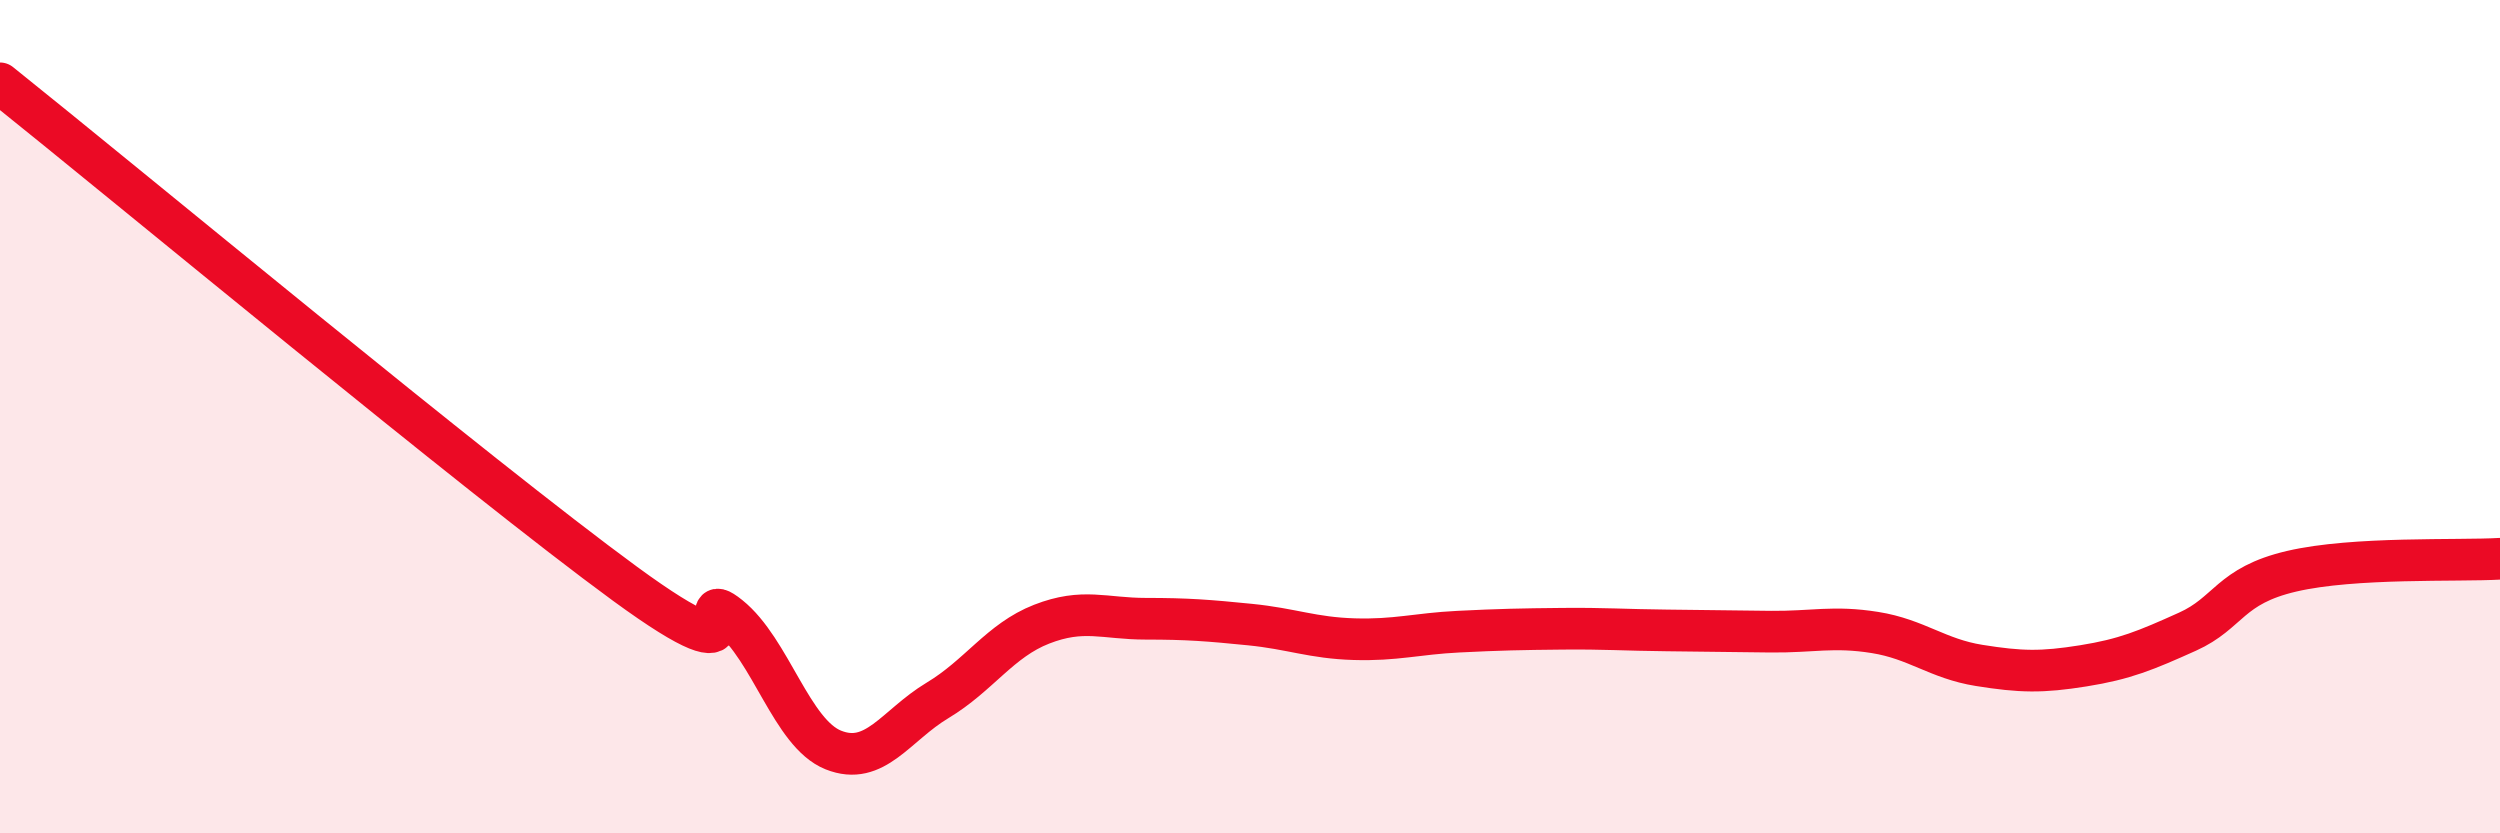 
    <svg width="60" height="20" viewBox="0 0 60 20" xmlns="http://www.w3.org/2000/svg">
      <path
        d="M 0,2 C 3,4.4 11.5,11.45 15,14.01 C 18.5,16.57 16.5,13.99 17.5,14.79 C 18.5,15.59 19,17.6 20,18 C 21,18.4 21.5,17.41 22.5,16.81 C 23.5,16.21 24,15.37 25,14.98 C 26,14.59 26.5,14.85 27.5,14.85 C 28.5,14.85 29,14.89 30,14.99 C 31,15.09 31.5,15.31 32.5,15.34 C 33.5,15.37 34,15.21 35,15.16 C 36,15.11 36.5,15.1 37.5,15.09 C 38.5,15.08 39,15.12 40,15.13 C 41,15.14 41.5,15.15 42.5,15.16 C 43.5,15.17 44,15.02 45,15.18 C 46,15.34 46.5,15.81 47.5,15.97 C 48.5,16.13 49,16.14 50,15.98 C 51,15.82 51.5,15.61 52.5,15.16 C 53.5,14.71 53.5,14.06 55,13.71 C 56.5,13.36 59,13.47 60,13.41L60 20L0 20Z"
        fill="#EB0A25"
        opacity="0.1"
        stroke-linecap="round"
        stroke-linejoin="round"
      />
      <path
        d="M 0,2 C 3,4.4 11.5,11.45 15,14.01 C 18.5,16.57 16.5,13.99 17.5,14.79 C 18.5,15.59 19,17.6 20,18 C 21,18.4 21.5,17.41 22.5,16.81 C 23.5,16.21 24,15.37 25,14.98 C 26,14.59 26.5,14.85 27.5,14.85 C 28.5,14.85 29,14.89 30,14.99 C 31,15.09 31.5,15.31 32.5,15.34 C 33.5,15.37 34,15.21 35,15.16 C 36,15.11 36.5,15.1 37.5,15.09 C 38.5,15.08 39,15.12 40,15.13 C 41,15.14 41.5,15.15 42.5,15.16 C 43.5,15.17 44,15.02 45,15.18 C 46,15.34 46.5,15.81 47.5,15.97 C 48.5,16.13 49,16.14 50,15.98 C 51,15.82 51.5,15.61 52.5,15.16 C 53.5,14.71 53.5,14.06 55,13.71 C 56.5,13.36 59,13.47 60,13.41"
        stroke="#EB0A25"
        stroke-width="1"
        fill="none"
        stroke-linecap="round"
        stroke-linejoin="round"
      />
    </svg>
  